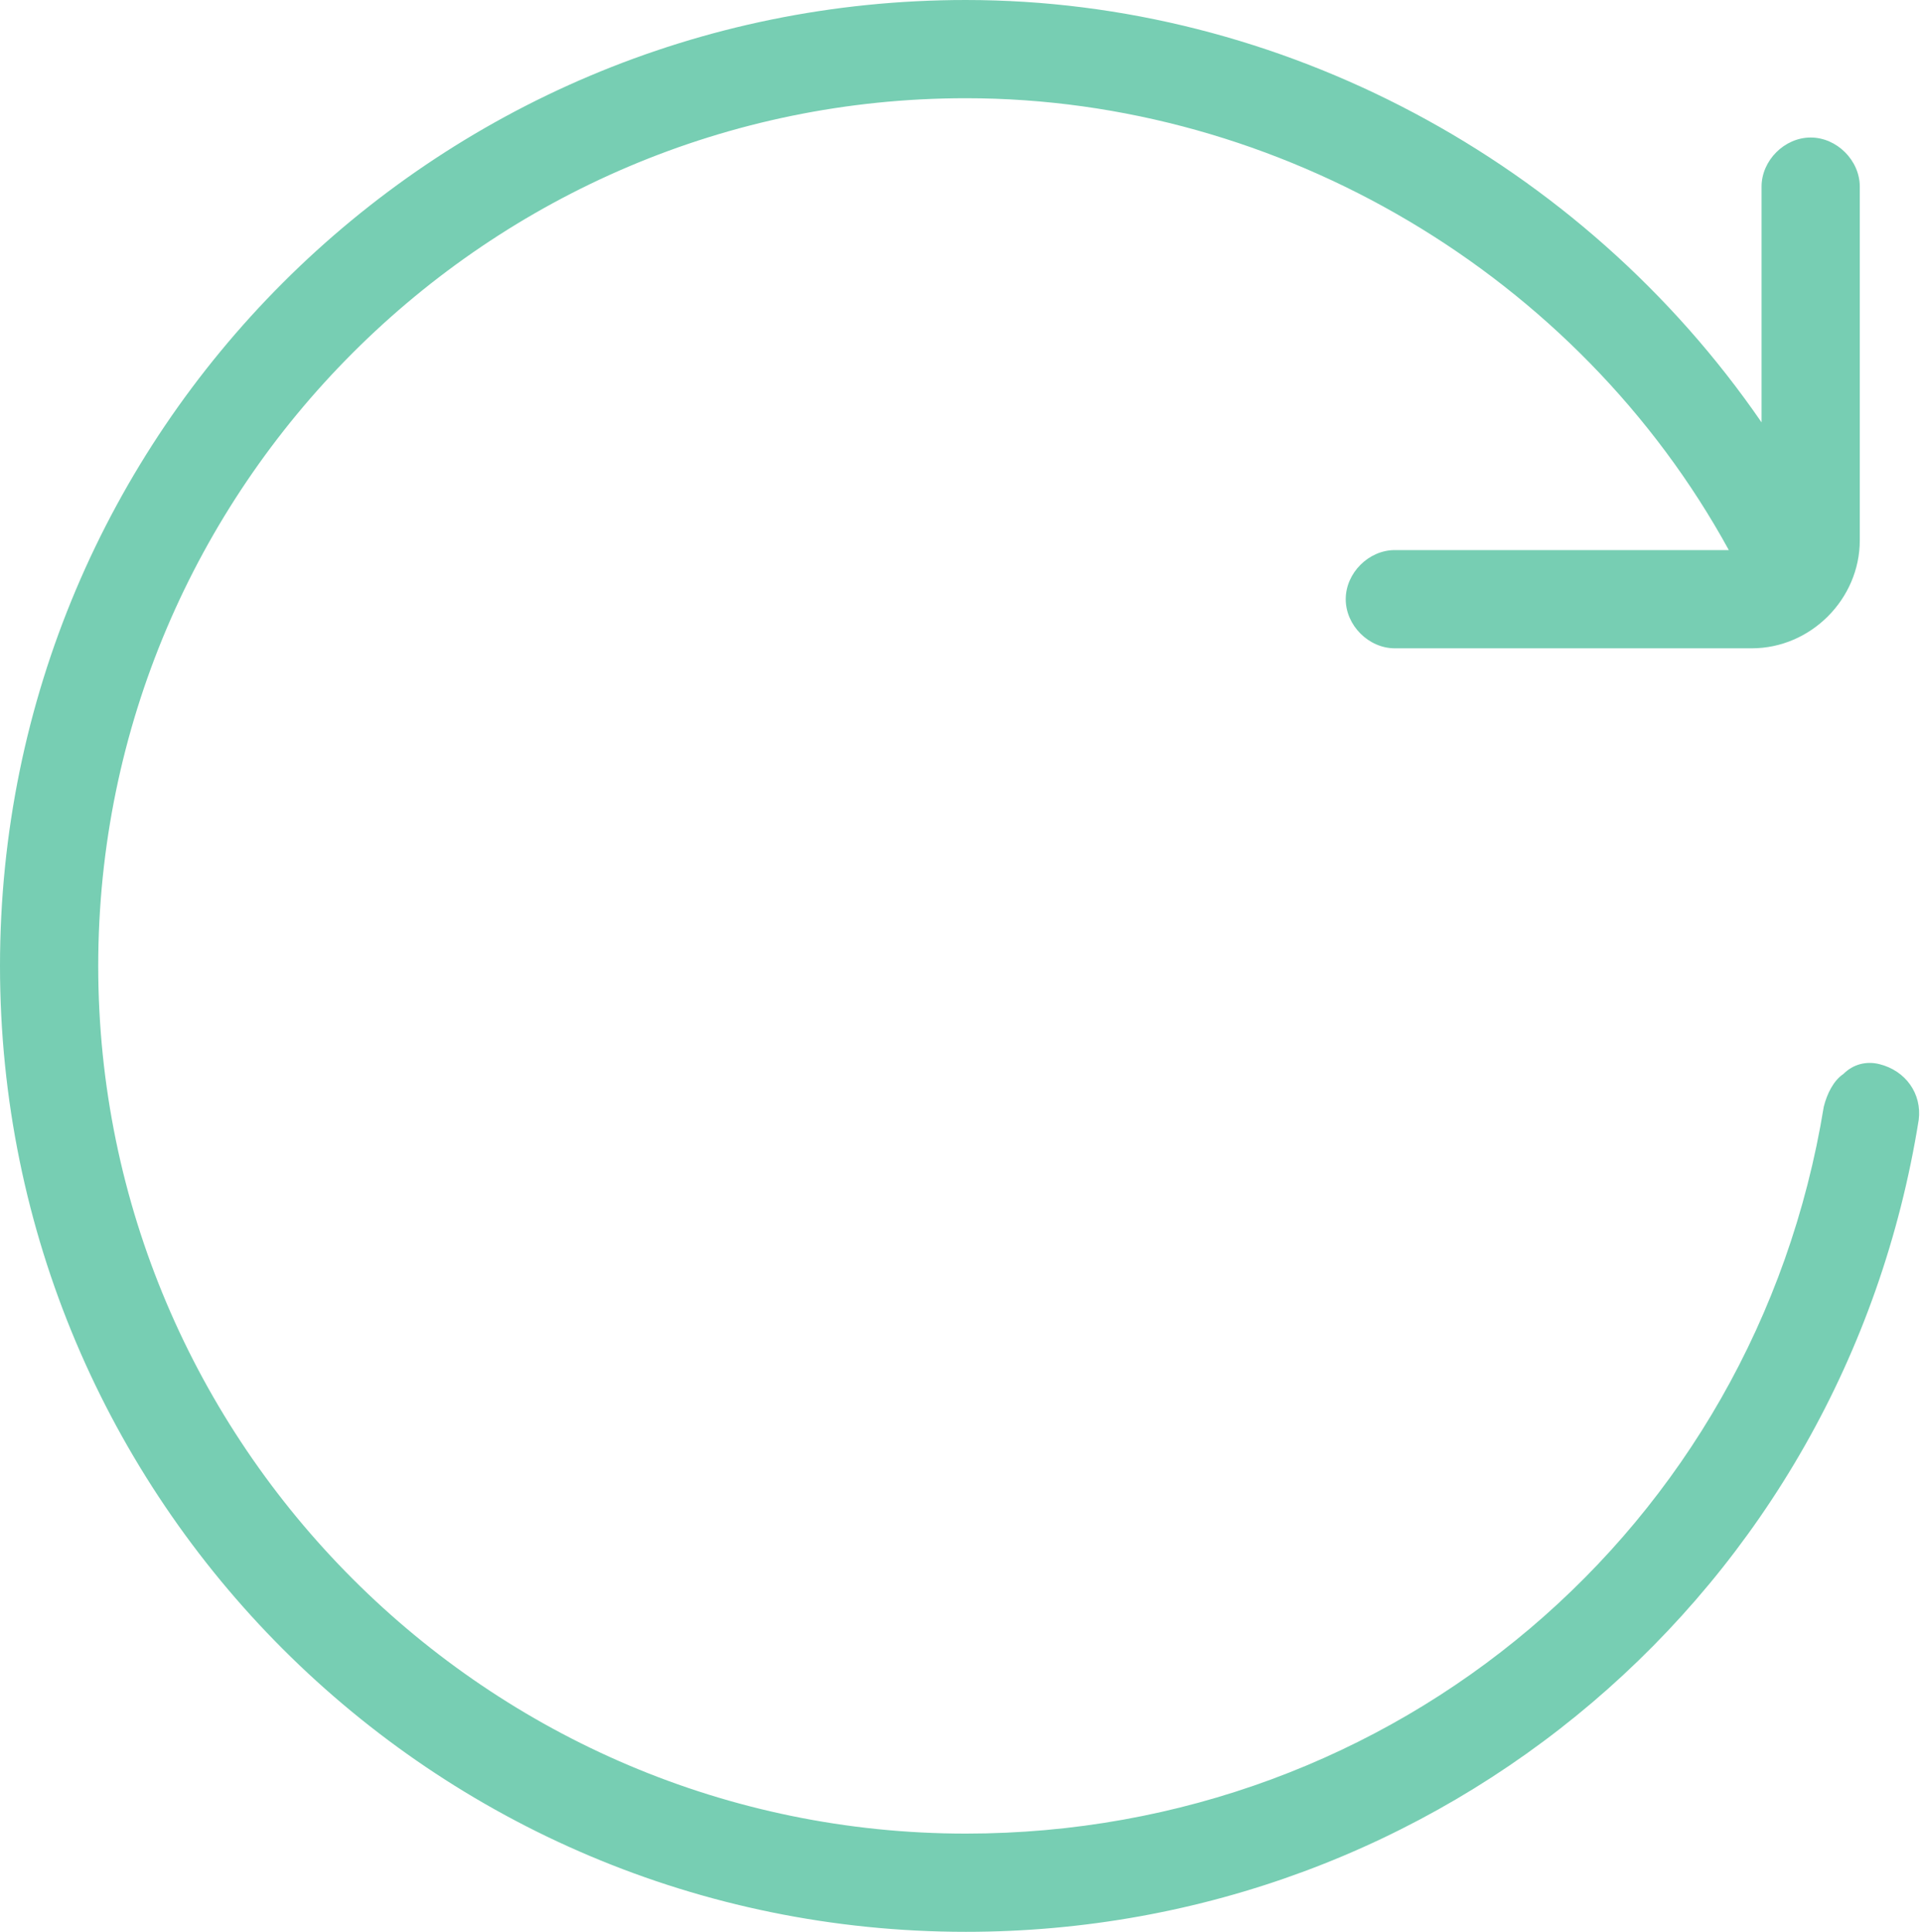 <?xml version="1.0" encoding="UTF-8" standalone="no"?><svg xmlns="http://www.w3.org/2000/svg" xmlns:xlink="http://www.w3.org/1999/xlink" fill="#77ceb3" height="59" preserveAspectRatio="xMidYMid meet" version="1" viewBox="2.7 2.5 58.7 59.0" width="58.7" zoomAndPan="magnify"><g id="change1_1"><path d="M60.1,35c-0.4-0.1-0.8,0-1.1,0.3c-0.3,0.2-0.5,0.6-0.6,1c-2.1,12.9-13.1,22.2-26.2,22.2C17.6,58.5,5.7,46.6,5.7,32 S17.6,5.5,32.2,5.5c9.6,0,18.7,5.4,23.3,13.8H45.3c-0.8,0-1.5,0.7-1.5,1.5s0.7,1.5,1.5,1.5h10.9c1.8,0,3.3-1.5,3.3-3.3V8.2 c0-0.8-0.7-1.5-1.5-1.5s-1.5,0.7-1.5,1.5v7.2c-5.5-8-14.7-12.9-24.3-12.9C15.9,2.5,2.7,15.7,2.7,32s13.2,29.5,29.5,29.5 c14.5,0,26.8-10.4,29.1-24.8C61.4,35.9,60.9,35.2,60.1,35z"/></g></svg>